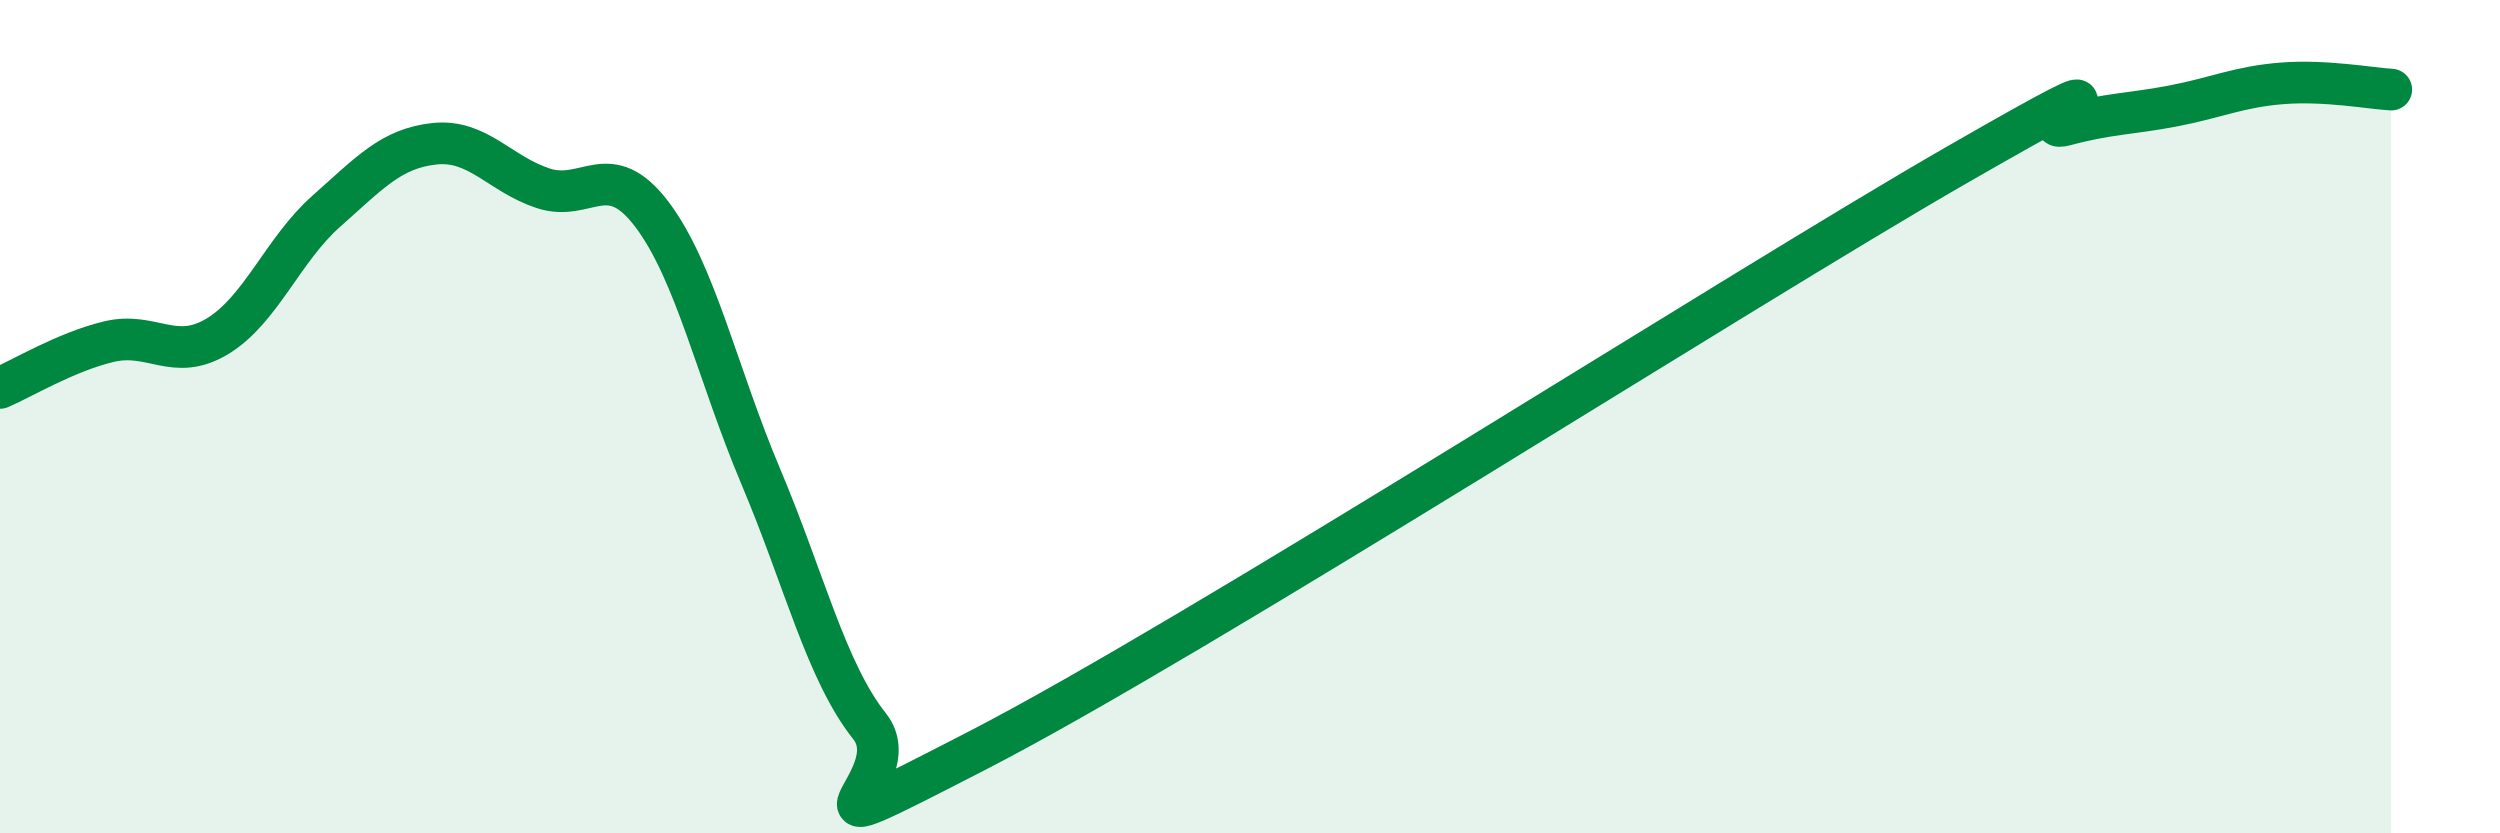 
    <svg width="60" height="20" viewBox="0 0 60 20" xmlns="http://www.w3.org/2000/svg">
      <path
        d="M 0,9.31 C 0.52,9.09 1.57,8.45 2.61,8.2 C 3.65,7.95 4.18,8.7 5.22,8.07 C 6.26,7.44 6.79,5.99 7.83,5.07 C 8.87,4.15 9.39,3.56 10.43,3.45 C 11.47,3.34 12,4.18 13.04,4.52 C 14.08,4.86 14.61,3.77 15.65,5.15 C 16.69,6.53 17.22,8.98 18.26,11.44 C 19.3,13.9 19.83,16.12 20.87,17.43 C 21.91,18.74 18.26,20.69 23.48,18 C 28.7,15.31 41.74,6.96 46.96,3.96 C 52.18,0.96 48.53,3.28 49.57,3 C 50.61,2.72 51.13,2.74 52.17,2.54 C 53.21,2.34 53.74,2.08 54.78,2 C 55.82,1.92 56.87,2.12 57.39,2.15L57.39 20L0 20Z"
        fill="#008740"
        opacity="0.1"
        stroke-linecap="round"
        stroke-linejoin="round"
      />
      <path
        d="M 0,9.31 C 0.52,9.09 1.57,8.45 2.61,8.2 C 3.65,7.95 4.18,8.7 5.22,8.07 C 6.26,7.44 6.79,5.99 7.83,5.07 C 8.87,4.15 9.39,3.56 10.43,3.45 C 11.47,3.34 12,4.18 13.04,4.52 C 14.08,4.86 14.61,3.77 15.65,5.15 C 16.69,6.53 17.22,8.98 18.26,11.44 C 19.3,13.9 19.83,16.12 20.87,17.43 C 21.91,18.74 18.26,20.69 23.48,18 C 28.7,15.31 41.74,6.96 46.96,3.96 C 52.18,0.96 48.53,3.28 49.57,3 C 50.61,2.72 51.13,2.74 52.17,2.54 C 53.21,2.34 53.74,2.08 54.78,2 C 55.82,1.92 56.87,2.12 57.39,2.15"
        stroke="#008740"
        stroke-width="1"
        fill="none"
        stroke-linecap="round"
        stroke-linejoin="round"
      />
    </svg>
  